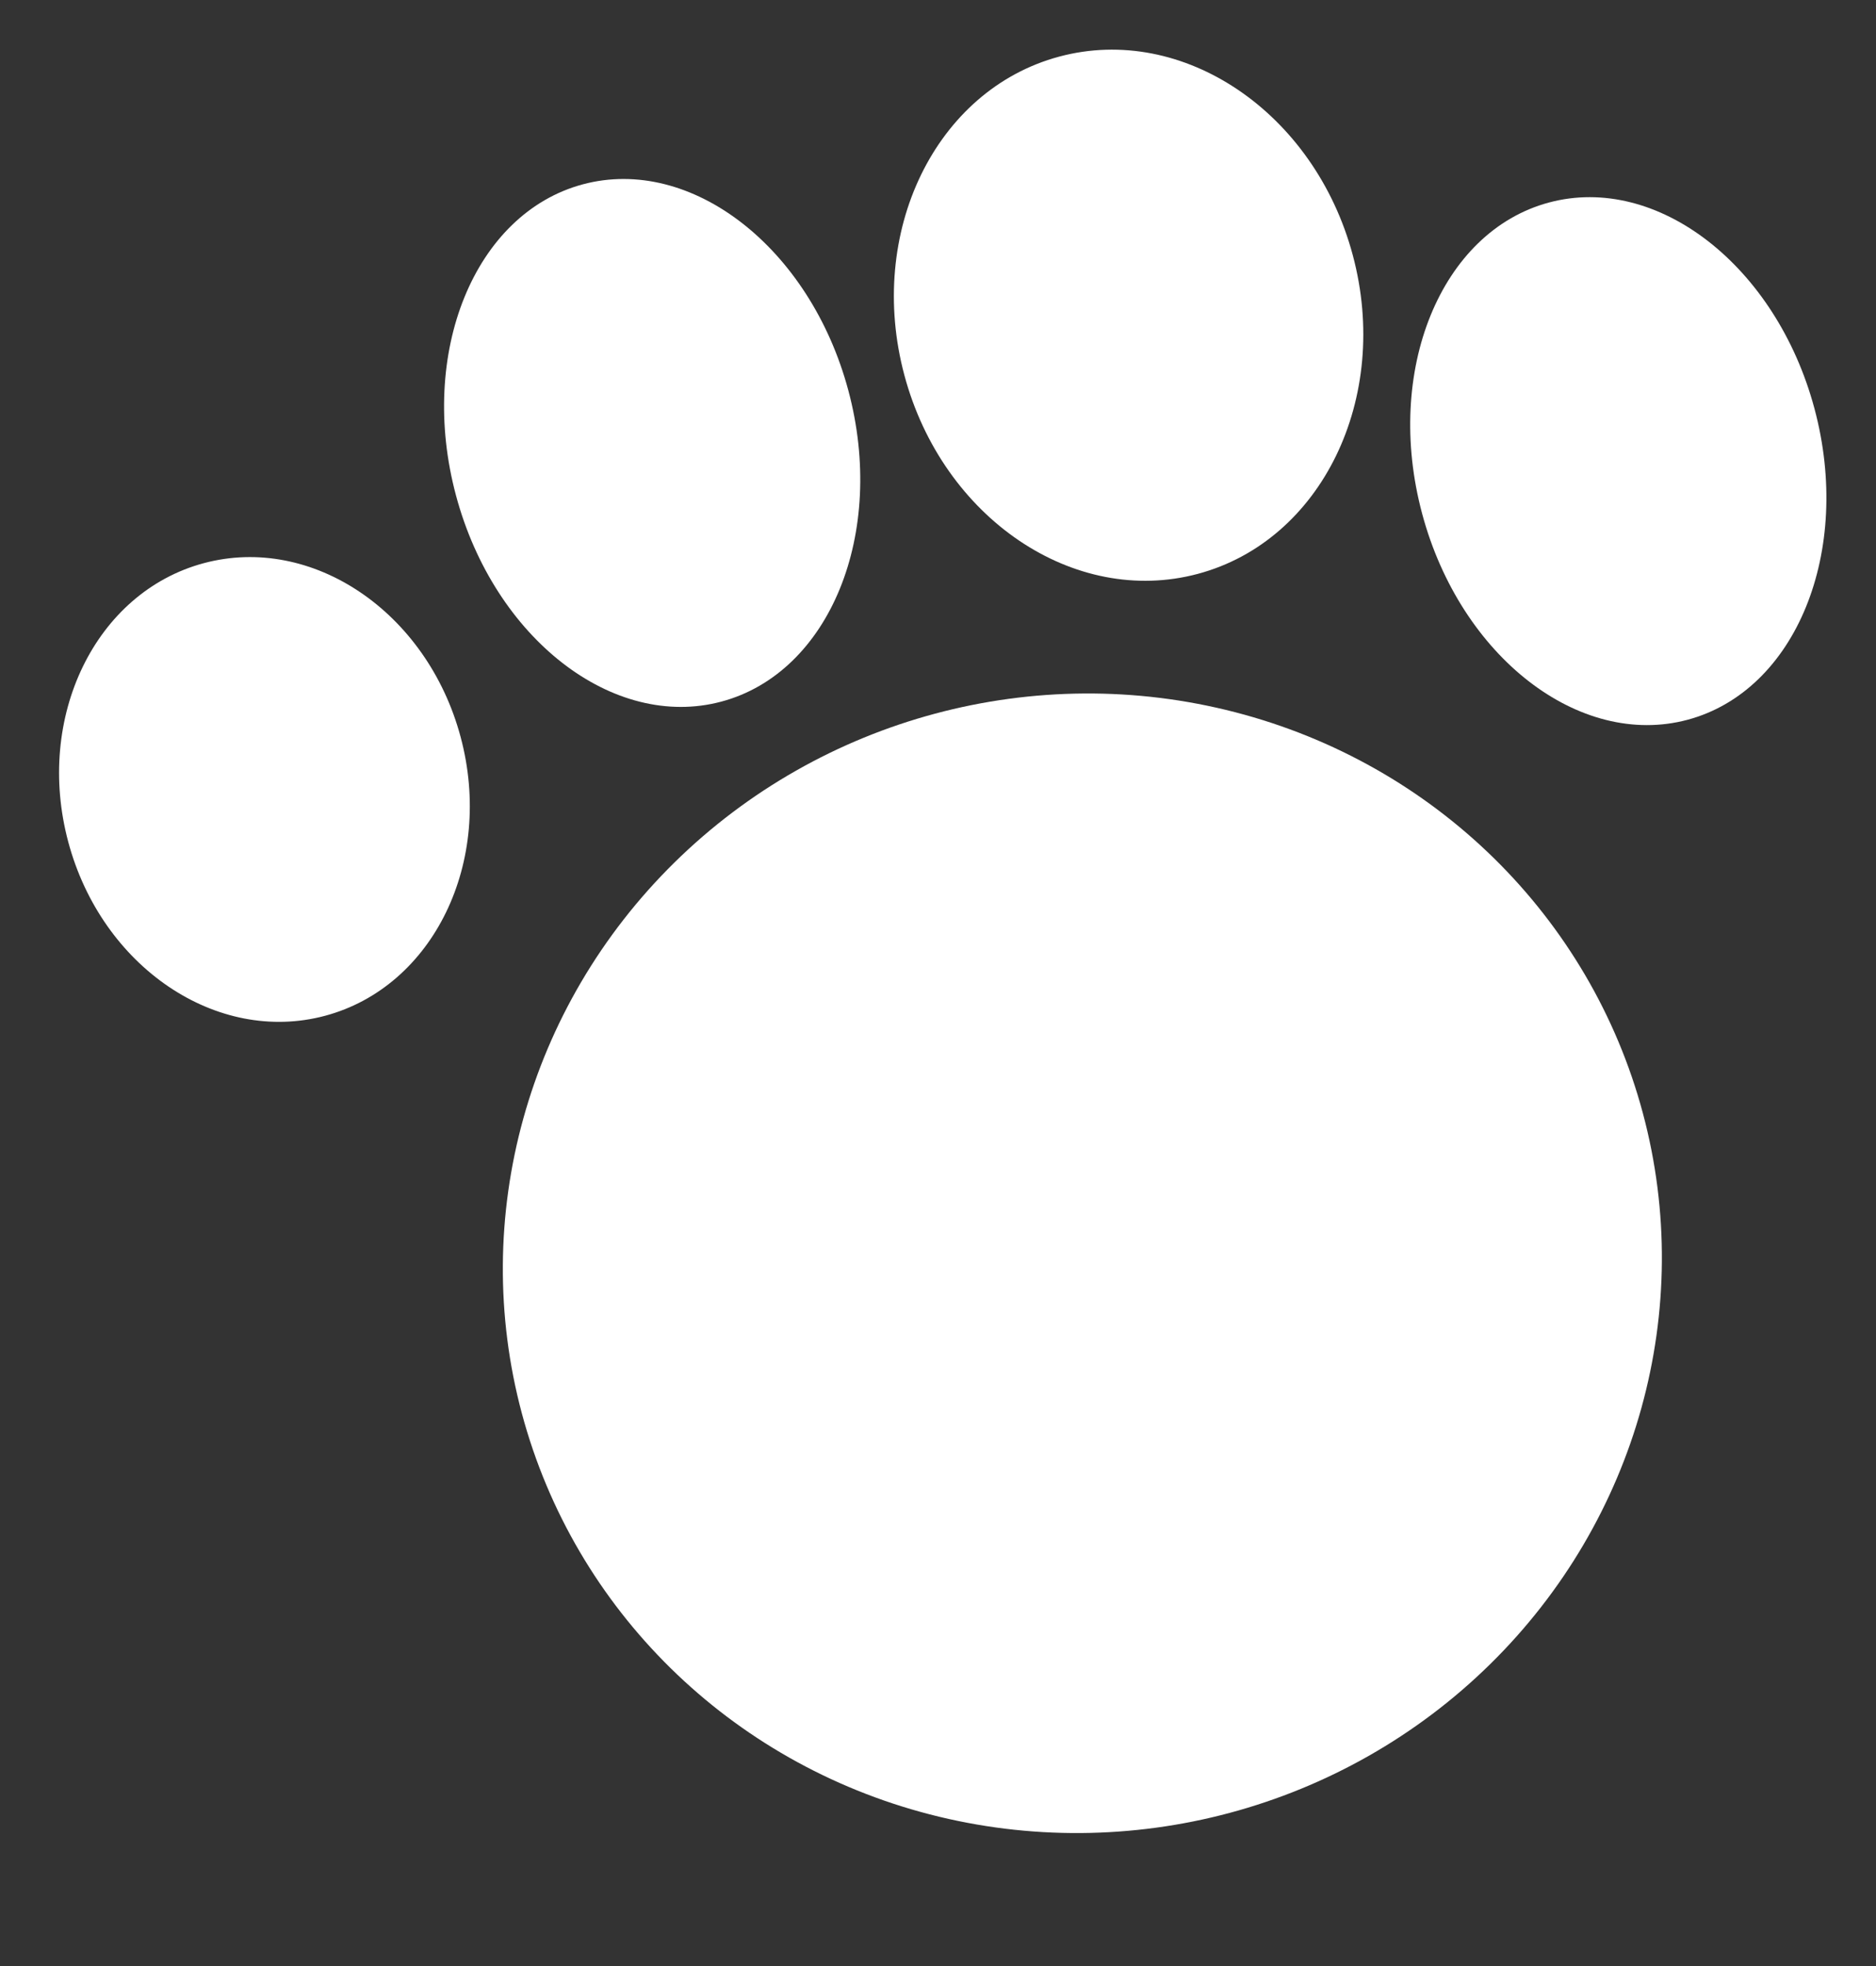 <svg xmlns="http://www.w3.org/2000/svg" viewBox="-2646.52 1261.767 42.61 44.663">
  <rect x="-2646.52" y="1261.767" width="42.61" height="44.663" fill="#333333" stroke="none"/>
  <defs>
    <style>
      .cls-1 {
        fill: #fff;
      }
    </style>
  </defs>
  <g id="Gruppe_90" data-name="Gruppe 90" transform="matrix(0.966, -0.259, 0.259, 0.966, -3478.103, 799.633)">
    <ellipse id="Ellipse_15" data-name="Ellipse 15" class="cls-1" cx="13.178" cy="12.923" rx="13.178" ry="12.923" transform="translate(686.589 682.799)"/>
    <ellipse id="Ellipse_16" data-name="Ellipse 16" class="cls-1" cx="4.612" cy="5.321" rx="4.612" ry="5.321" transform="translate(680 675.197)"/>
    <ellipse id="Ellipse_17" data-name="Ellipse 17" class="cls-1" cx="4.612" cy="6.081" rx="4.612" ry="6.081" transform="translate(690.543 669.116)"/>
    <ellipse id="Ellipse_18" data-name="Ellipse 18" class="cls-1" cx="4.612" cy="6.081" rx="4.612" ry="6.081" transform="translate(711.629 675.197)"/>
    <ellipse id="Ellipse_19" data-name="Ellipse 19" class="cls-1" cx="5.271" cy="6.081" rx="5.271" ry="6.081" transform="translate(701.086 669.116)"/>
  </g>
</svg>
